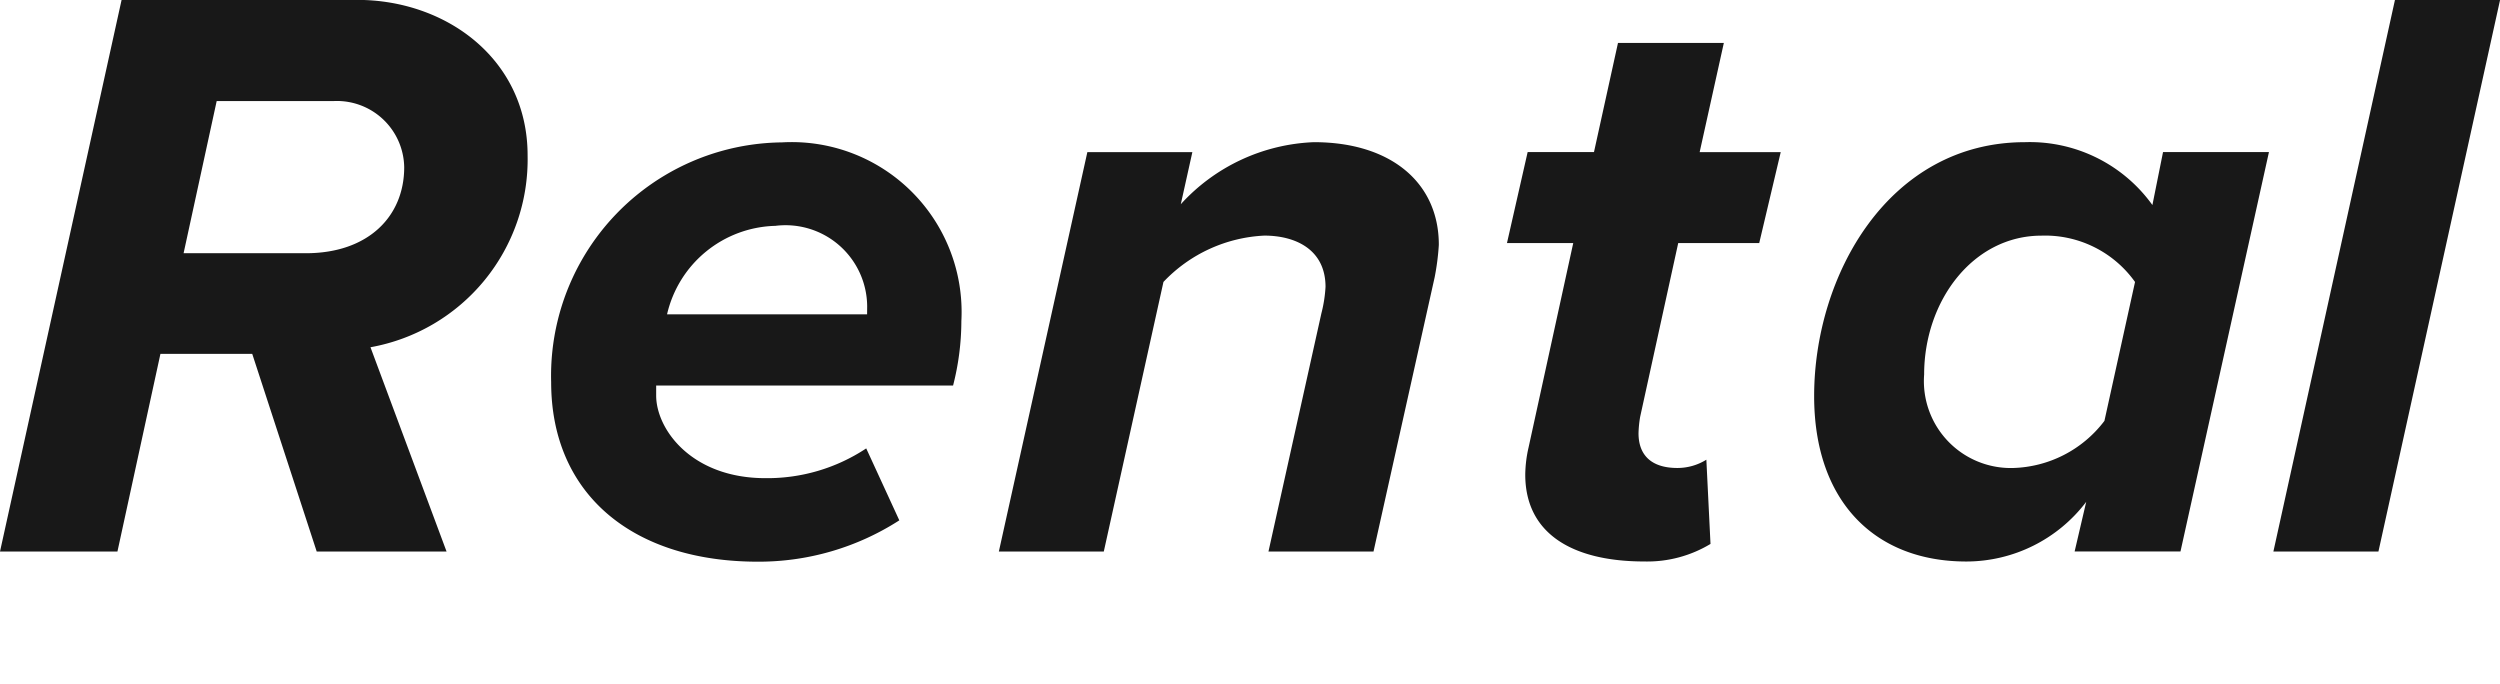<svg xmlns="http://www.w3.org/2000/svg" width="71.232" height="19.5" viewBox="0 0 71.232 19.5">
  <path id="パス_265" data-name="パス 265" d="M10.962,104.885H4.247L.783,120.6H4.129l1.225-5.632H7.97L9.807,120.6h3.7l-2.168-5.821a5.437,5.437,0,0,0,4.477-5.467c0-2.733-2.309-4.43-4.854-4.43M9.5,112.1H6.014l.943-4.336H10.3a1.918,1.918,0,0,1,2,1.885c0,1.414-1.037,2.451-2.8,2.451m13.561-3.158a6.65,6.65,0,0,0-6.574,6.833c0,3.181,2.309,5.114,5.891,5.114a7.4,7.4,0,0,0,4.029-1.178l-.943-2.05a5.1,5.1,0,0,1-2.875.848c-2.1,0-3.11-1.39-3.11-2.356v-.283h8.46a7.454,7.454,0,0,0,.236-1.838,4.841,4.841,0,0,0-5.113-5.09m2.427,4.9h-5.7a3.251,3.251,0,0,1,3.087-2.522,2.326,2.326,0,0,1,2.615,2.286Zm16.29-1.979a6.984,6.984,0,0,1-.118.919L39.918,120.6H36.925l1.508-6.787a3.859,3.859,0,0,0,.118-.754c0-1.06-.849-1.461-1.744-1.461a4.237,4.237,0,0,0-2.874,1.32l-1.7,7.682H29.243l2.522-11.381h2.992l-.33,1.485a5.411,5.411,0,0,1,3.794-1.768c2.192,0,3.558,1.155,3.558,2.922m7.432-2.639h2.31l-.613,2.592H48.6l-1.084,4.948a3.214,3.214,0,0,0-.047.471c0,.613.354.989,1.108.989a1.559,1.559,0,0,0,.825-.236l.118,2.4a3.49,3.49,0,0,1-1.885.5c-2.027,0-3.393-.778-3.393-2.475a3.608,3.608,0,0,1,.095-.778l1.272-5.82H43.721l.589-2.592H46.2l.684-3.11h3.016Zm12.9,1.508a4.3,4.3,0,0,0-3.629-1.791c-3.888,0-6.009,3.794-6.009,7.235,0,3.016,1.743,4.713,4.335,4.713a4.293,4.293,0,0,0,3.417-1.7l-.33,1.414h3.016l2.521-11.381H62.414Zm-1.367,6.15a3.384,3.384,0,0,1-2.616,1.343,2.476,2.476,0,0,1-2.521-2.662c0-2.1,1.39-3.959,3.346-3.959a3.145,3.145,0,0,1,2.663,1.32Zm11.273-11.994L68.551,120.6H65.558l3.464-15.717Z" transform="translate(-0.783 -104.885)" fill="#181818"/>
</svg>
